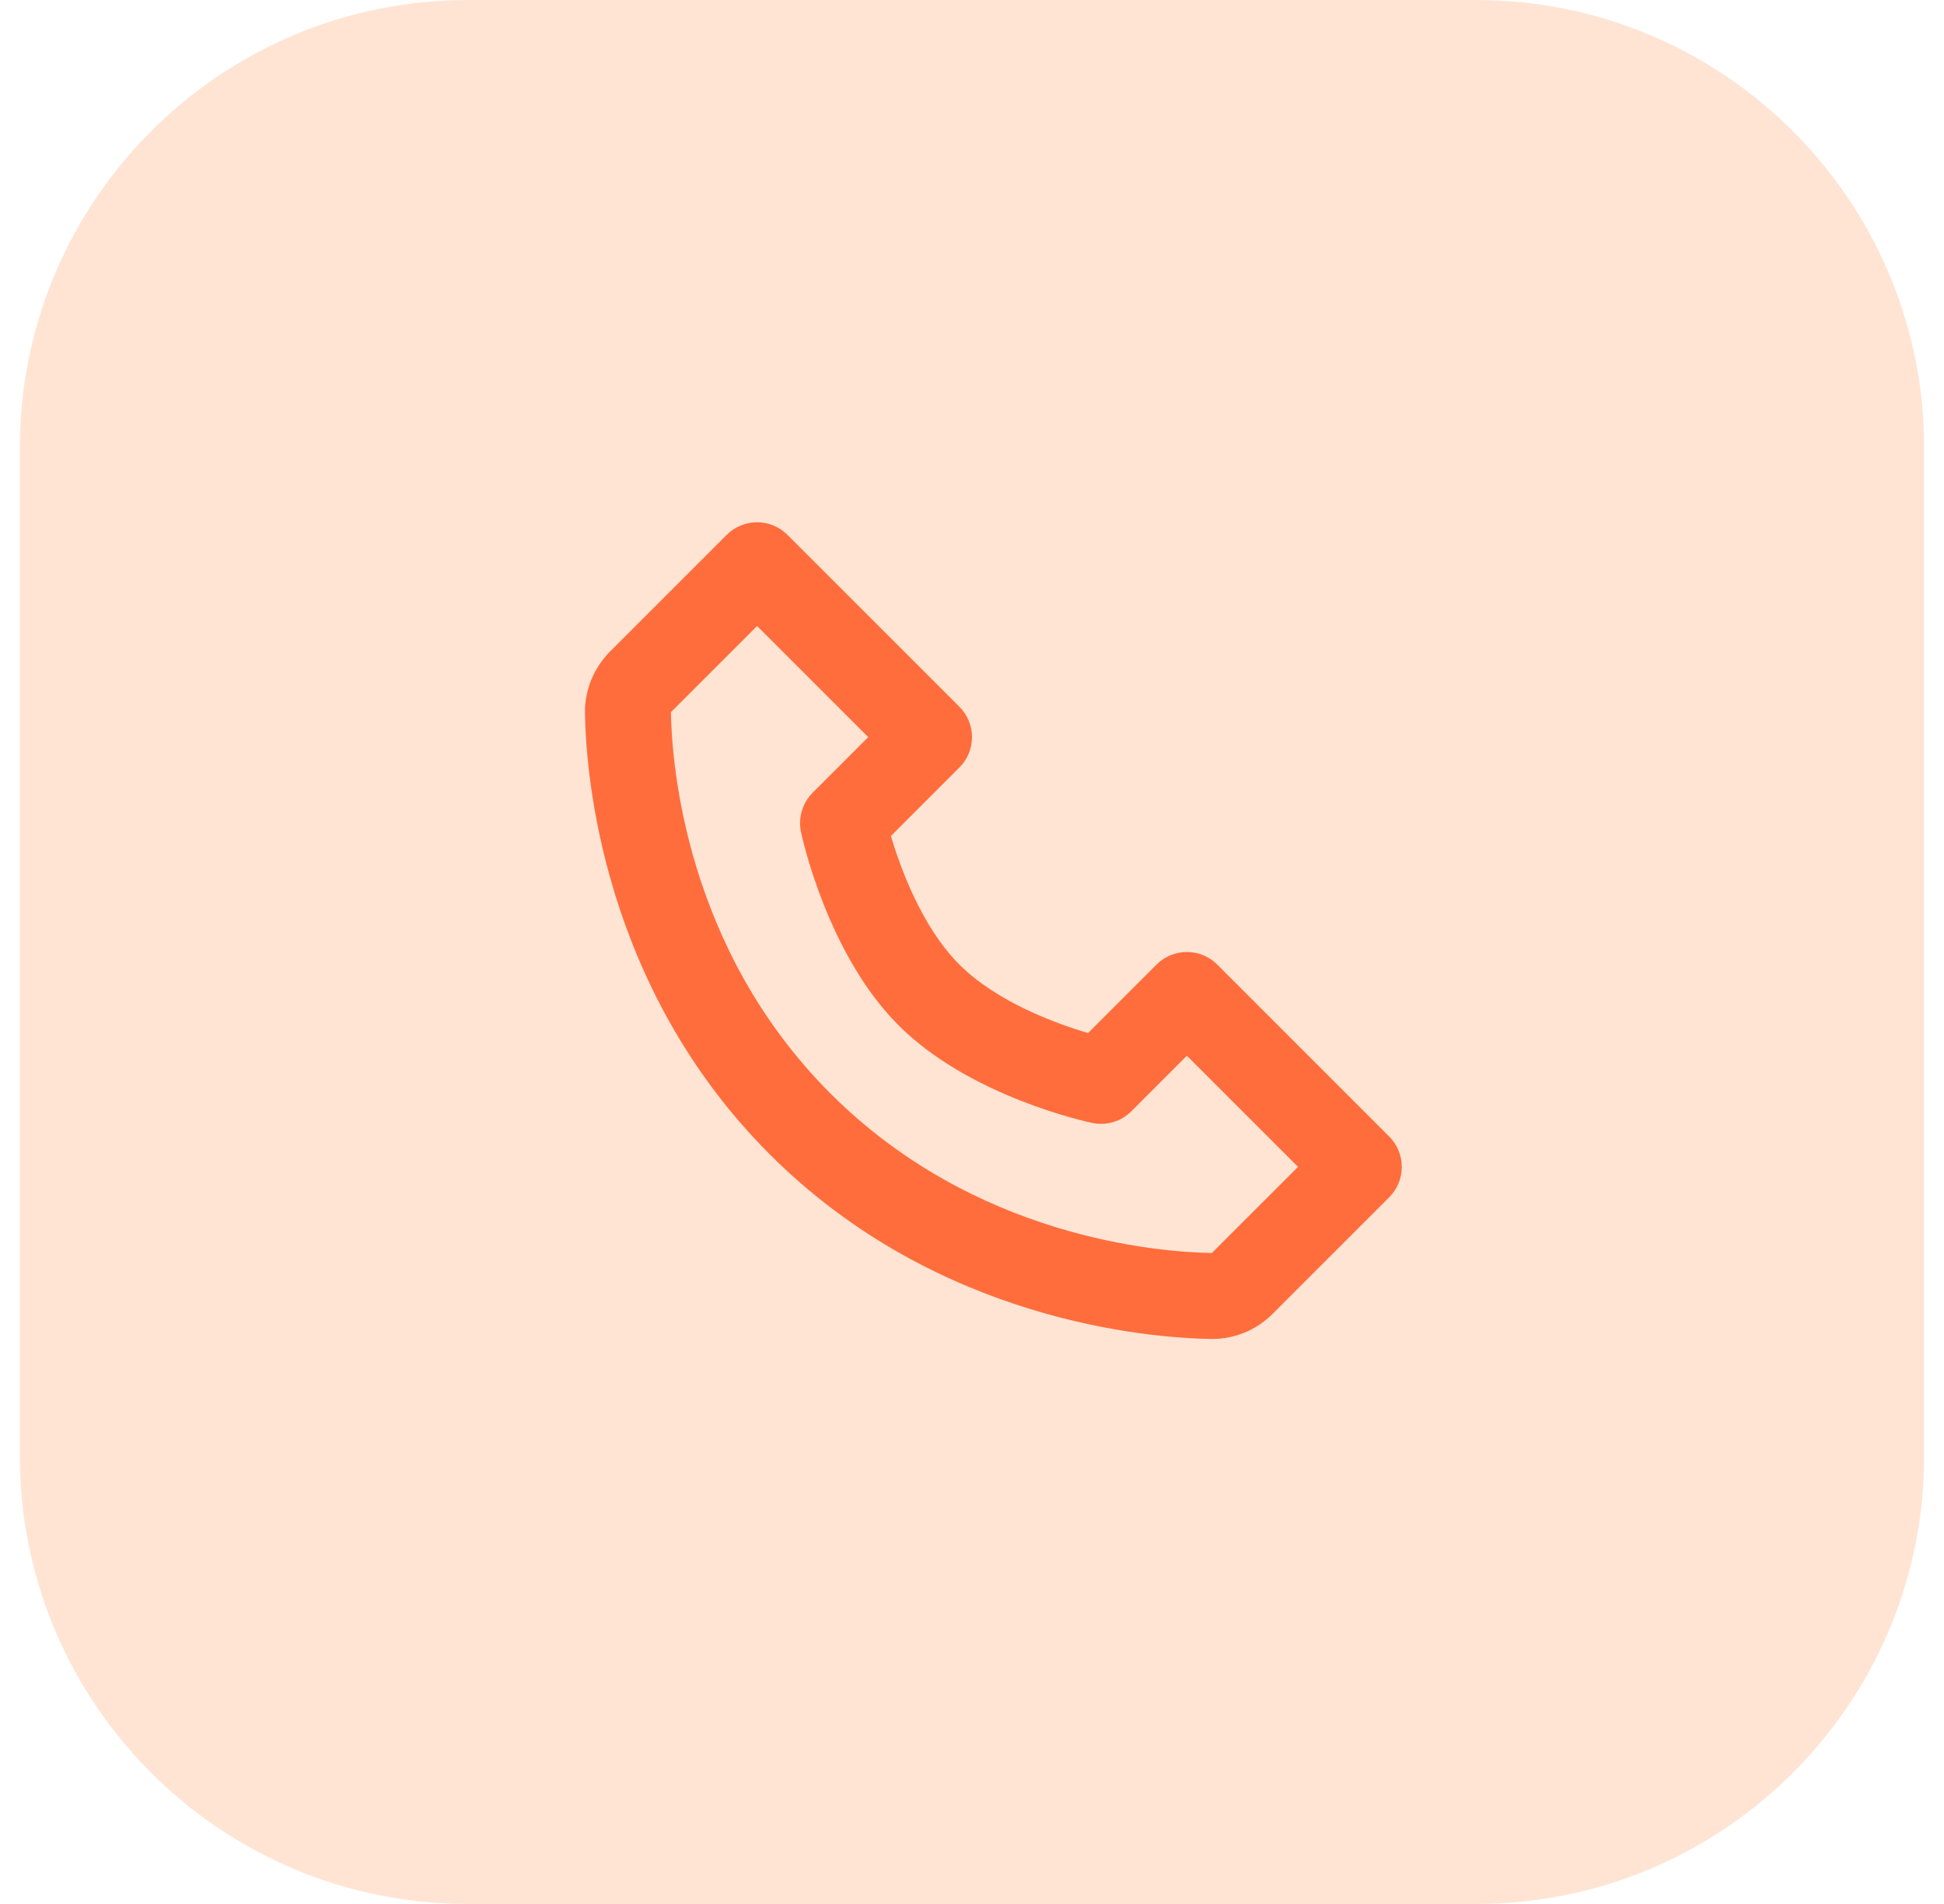 <svg width="49" height="48" viewBox="0 0 49 48" fill="none" xmlns="http://www.w3.org/2000/svg">
<g clip-path="url(#clip0_38_3222)">
<path d="M37.206 0H11.794C5.557 0 0.5 5.057 0.5 11.294V36.706C0.5 42.944 5.557 48 11.794 48H37.206C43.444 48 48.5 42.944 48.5 36.706V11.294C48.5 5.057 43.444 0 37.206 0Z" fill="#FFE4D4"/>
<path d="M30.682 24.317C30.582 24.217 30.462 24.137 30.331 24.082C30.2 24.028 30.059 24 29.916 24C29.774 24 29.633 24.028 29.502 24.082C29.37 24.137 29.251 24.217 29.151 24.317L27.424 26.044C26.623 25.806 25.129 25.264 24.182 24.317C23.235 23.37 22.694 21.877 22.456 21.076L24.182 19.349C24.283 19.249 24.363 19.129 24.418 18.998C24.472 18.866 24.5 18.726 24.5 18.583C24.5 18.441 24.472 18.3 24.418 18.169C24.363 18.037 24.283 17.918 24.182 17.817L19.849 13.484C19.748 13.383 19.629 13.303 19.498 13.249C19.366 13.194 19.225 13.166 19.083 13.166C18.941 13.166 18.8 13.194 18.669 13.249C18.537 13.303 18.418 13.383 18.317 13.484L15.379 16.422C14.967 16.834 14.736 17.399 14.744 17.977C14.769 19.519 15.178 24.877 19.401 29.1C23.623 33.323 28.982 33.73 30.525 33.756H30.556C31.128 33.756 31.668 33.531 32.078 33.122L35.016 30.184C35.116 30.083 35.196 29.964 35.251 29.832C35.305 29.701 35.333 29.56 35.333 29.418C35.333 29.275 35.305 29.134 35.251 29.003C35.196 28.872 35.116 28.752 35.016 28.652L30.682 24.317ZM30.545 31.589C29.193 31.566 24.567 31.203 20.932 27.567C17.286 23.921 16.933 19.279 16.911 17.954L19.083 15.782L21.885 18.583L20.484 19.984C20.357 20.111 20.263 20.268 20.212 20.441C20.16 20.613 20.152 20.796 20.189 20.972C20.215 21.097 20.851 24.051 22.649 25.849C24.448 27.648 27.402 28.283 27.527 28.309C27.703 28.347 27.886 28.34 28.058 28.289C28.231 28.238 28.388 28.144 28.515 28.016L29.916 26.615L32.718 29.417L30.545 31.589Z" fill="#FF6D3C"/>
</g>
<defs>
<clipPath id="clip0_38_3222">
<rect width="48" height="48" fill="white" transform="translate(0.5)"/>
</clipPath>
</defs>
</svg>
